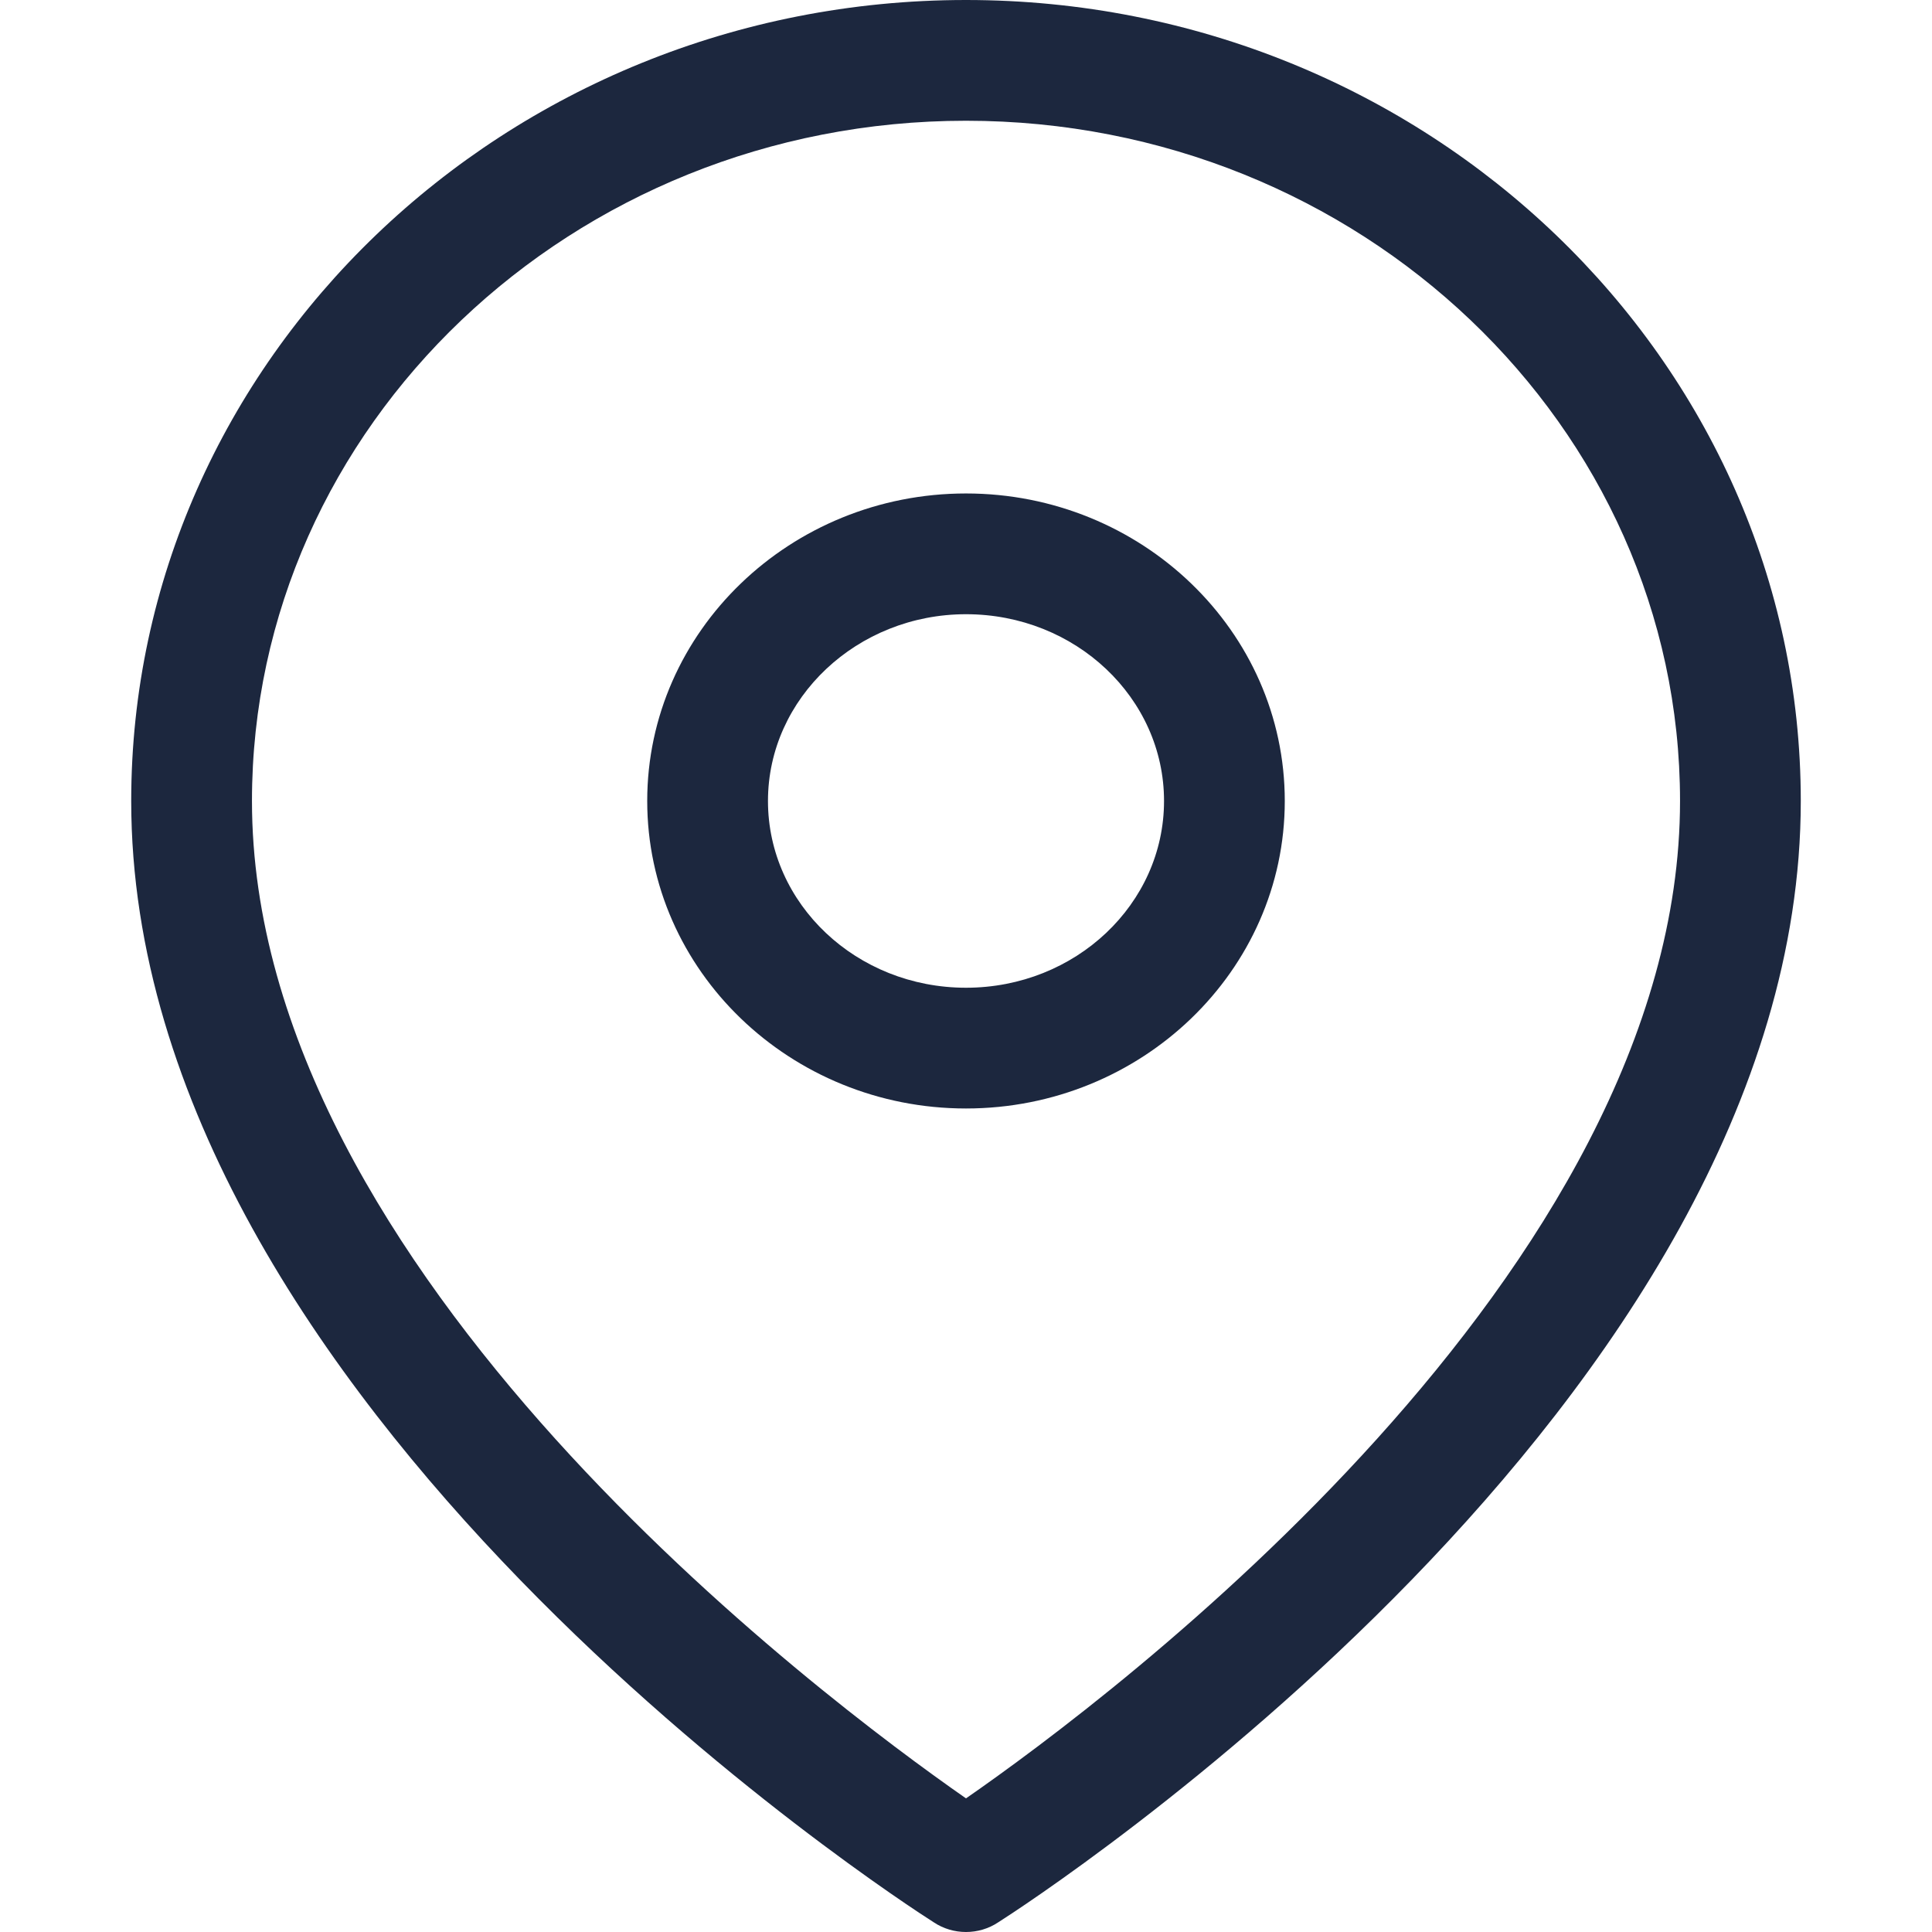 <?xml version="1.0" encoding="UTF-8"?>
<svg xmlns="http://www.w3.org/2000/svg" viewBox="0 0 24 24">
  <defs>
    <style>
      .fillColor {
        fill: #1c273e;
        stroke-width: 0px;
      }
    </style>
  </defs>
  <path class="fillColor" d="m12,24c-.14,0-.28-.04-.4-.12-.41-.26-9.97-6.44-9.97-13.93C1.63,4.47,6.28,0,12,0s10.37,4.47,10.37,9.95c0,7.48-9.56,13.67-9.97,13.93-.12.08-.26.12-.4.12Zm0-22.5C7.11,1.5,3.13,5.29,3.13,9.95c0,5.85,7.09,11.15,8.87,12.39,1.79-1.24,8.87-6.54,8.87-12.39,0-4.66-3.98-8.45-8.87-8.45Z"/>
  <path class="fillColor" d="m12,13.77c-2.18,0-3.96-1.71-3.96-3.82s1.78-3.82,3.96-3.82,3.96,1.71,3.96,3.82-1.78,3.82-3.96,3.82Zm0-6.14c-1.35,0-2.46,1.04-2.46,2.32s1.1,2.32,2.46,2.32,2.46-1.04,2.46-2.32-1.1-2.32-2.46-2.32Z"/>
</svg>